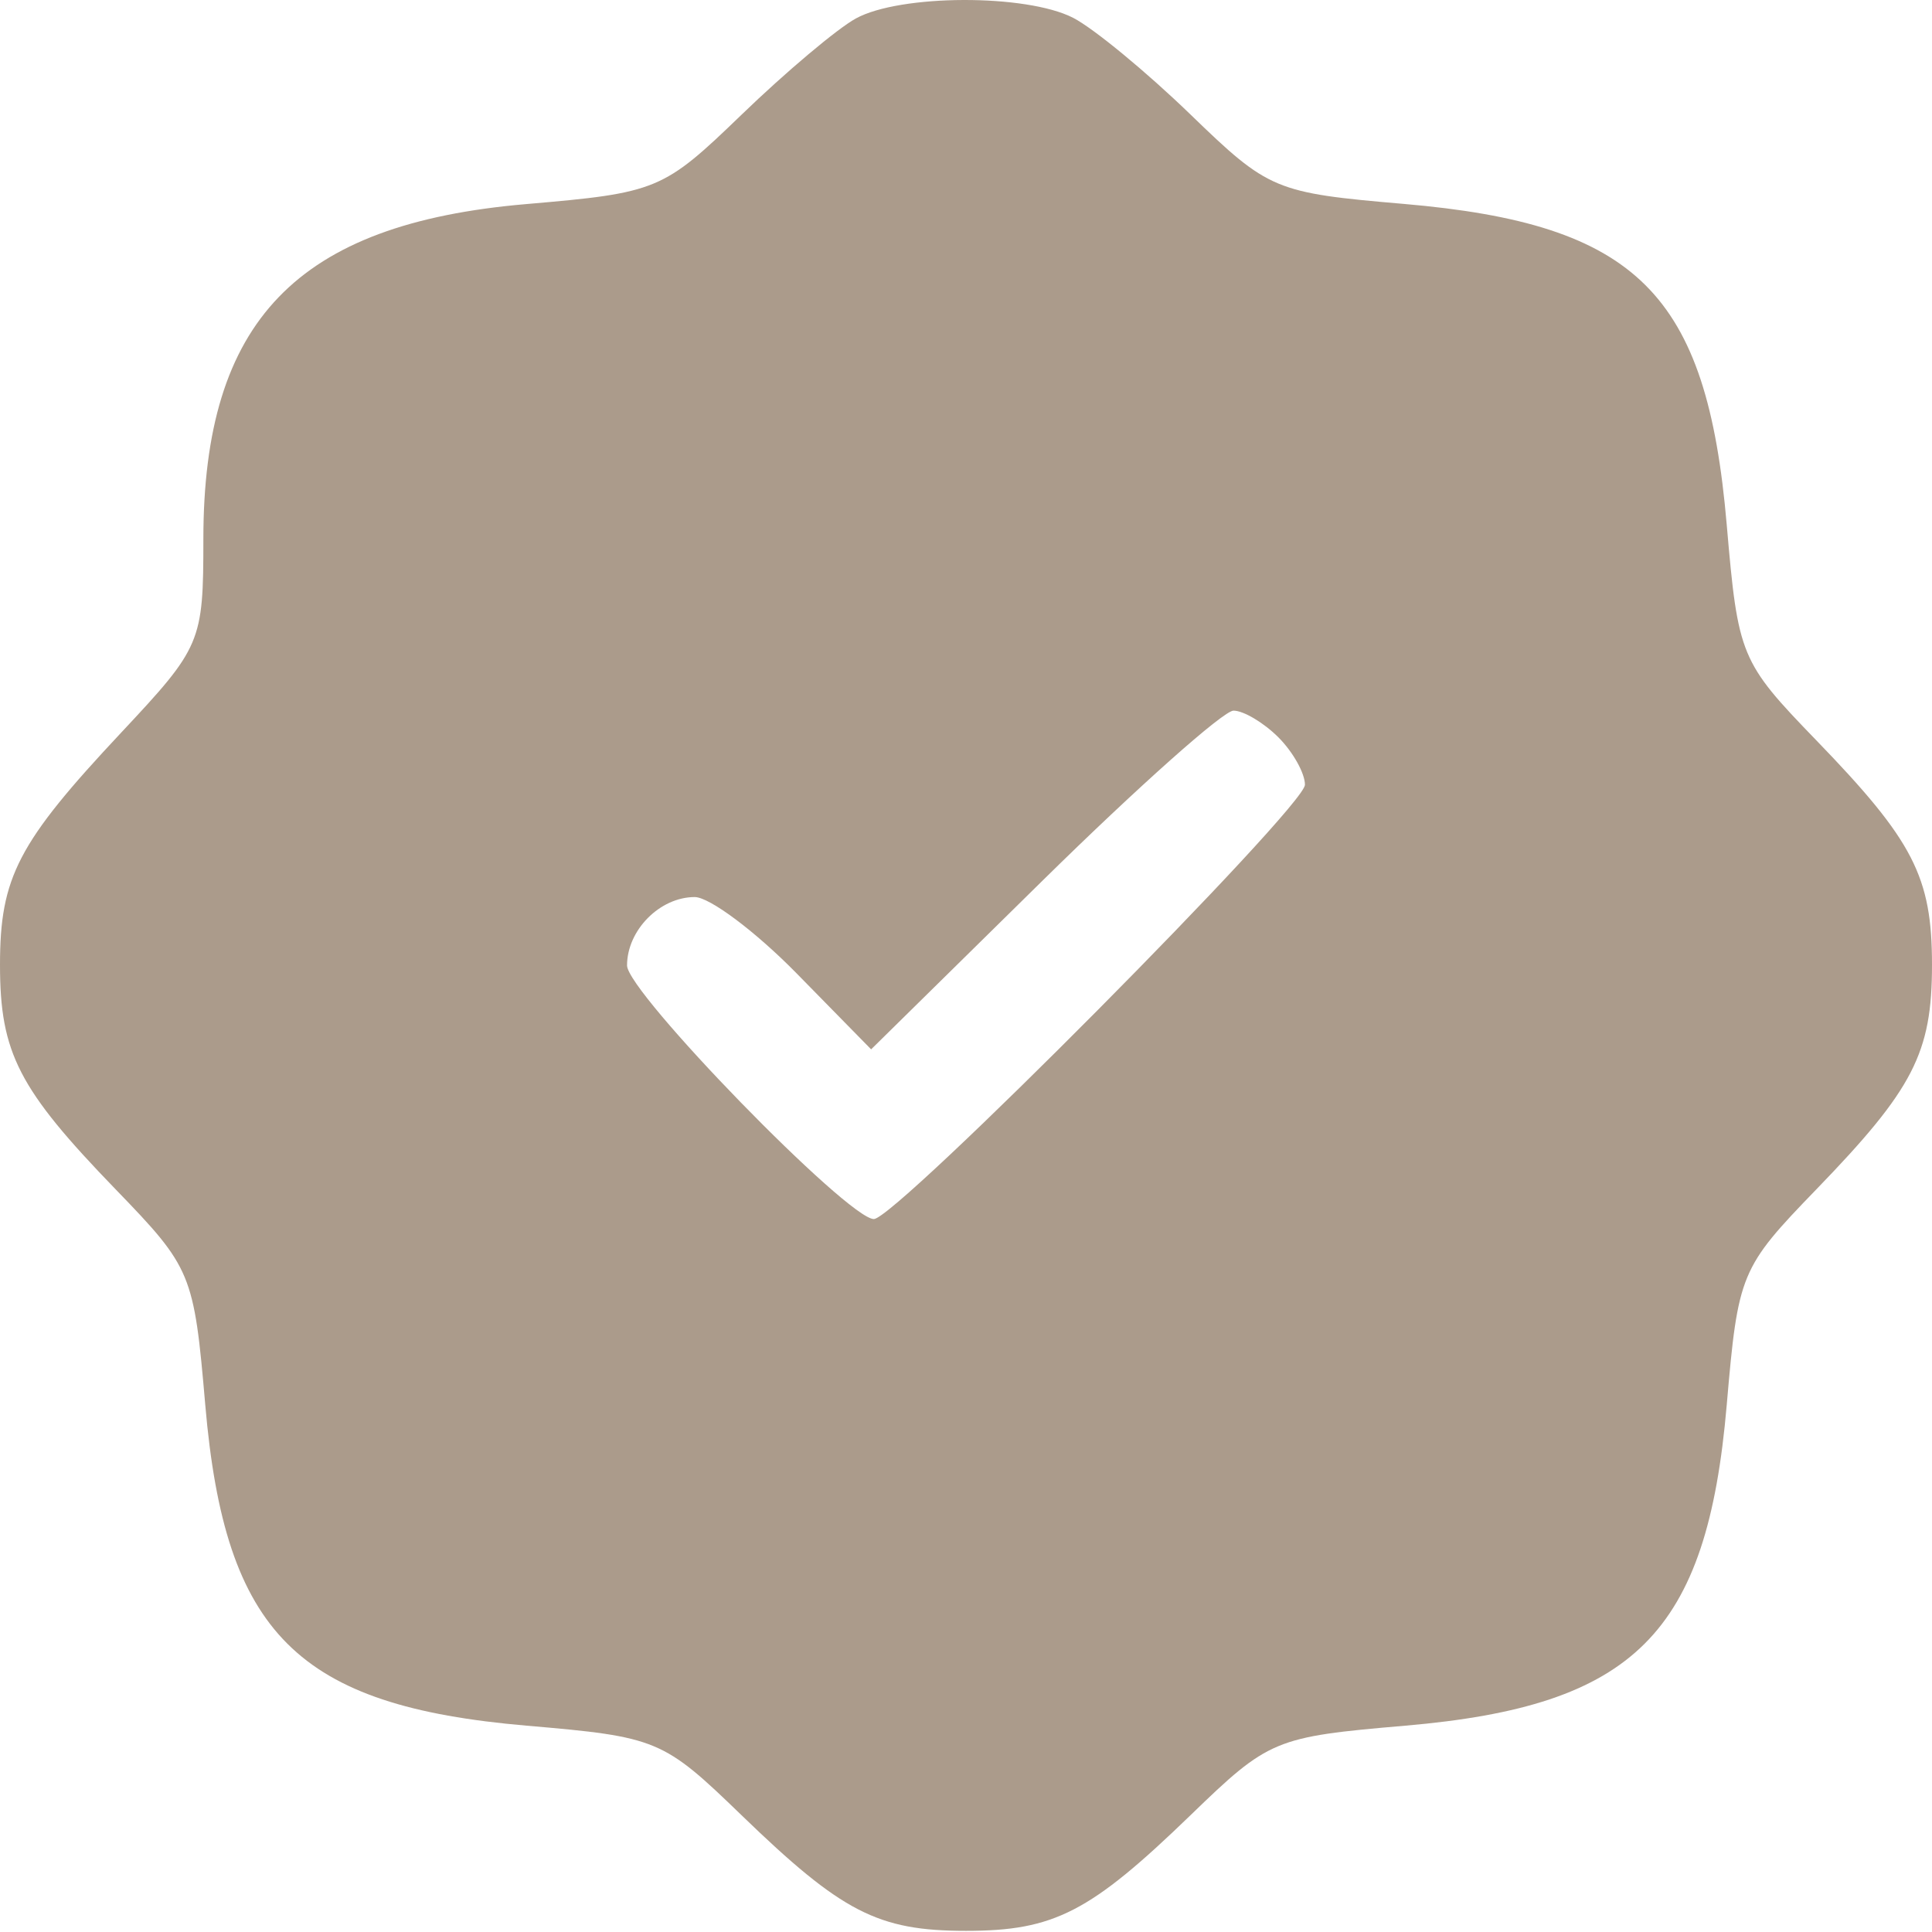 <?xml version="1.0" encoding="UTF-8"?> <svg xmlns="http://www.w3.org/2000/svg" width="57" height="57" viewBox="0 0 57 57" fill="none"><path fill-rule="evenodd" clip-rule="evenodd" d="M25.25 0.545C24.7 0.847 23.181 2.125 21.875 3.387C19.563 5.618 19.392 5.689 15.516 6.022C8.755 6.603 6 9.464 6 15.904C6 18.95 5.941 19.09 3.569 21.621C0.528 24.866 0 25.88 0 28.466C0 31.066 0.548 32.13 3.414 35.092C5.653 37.405 5.723 37.572 6.056 41.45C6.636 48.199 8.773 50.331 15.541 50.913C19.39 51.243 19.564 51.316 21.875 53.552C24.837 56.418 25.9 56.966 28.5 56.966C31.1 56.966 32.163 56.418 35.126 53.552C37.436 51.316 37.609 51.243 41.459 50.913C48.227 50.331 50.364 48.199 50.944 41.45C51.278 37.572 51.347 37.405 53.586 35.092C56.452 32.13 57 31.066 57 28.466C57 25.866 56.452 24.803 53.586 21.841C51.347 19.527 51.278 19.361 50.944 15.482C50.357 8.651 48.3 6.608 41.416 6.016C37.617 5.69 37.431 5.612 35.126 3.381C33.819 2.116 32.258 0.831 31.658 0.524C30.271 -0.184 26.558 -0.172 25.25 0.545ZM37.715 21.752C38.147 22.184 38.5 22.814 38.5 23.153C38.5 23.804 26.428 35.966 25.782 35.966C25.013 35.966 18.5 29.274 18.5 28.484C18.5 27.444 19.467 26.466 20.496 26.466C20.933 26.466 22.284 27.477 23.497 28.712L25.701 30.959L30.778 25.962C33.571 23.215 36.096 20.966 36.392 20.966C36.687 20.966 37.282 21.32 37.715 21.752Z" fill="#AB9B8B"></path></svg> 